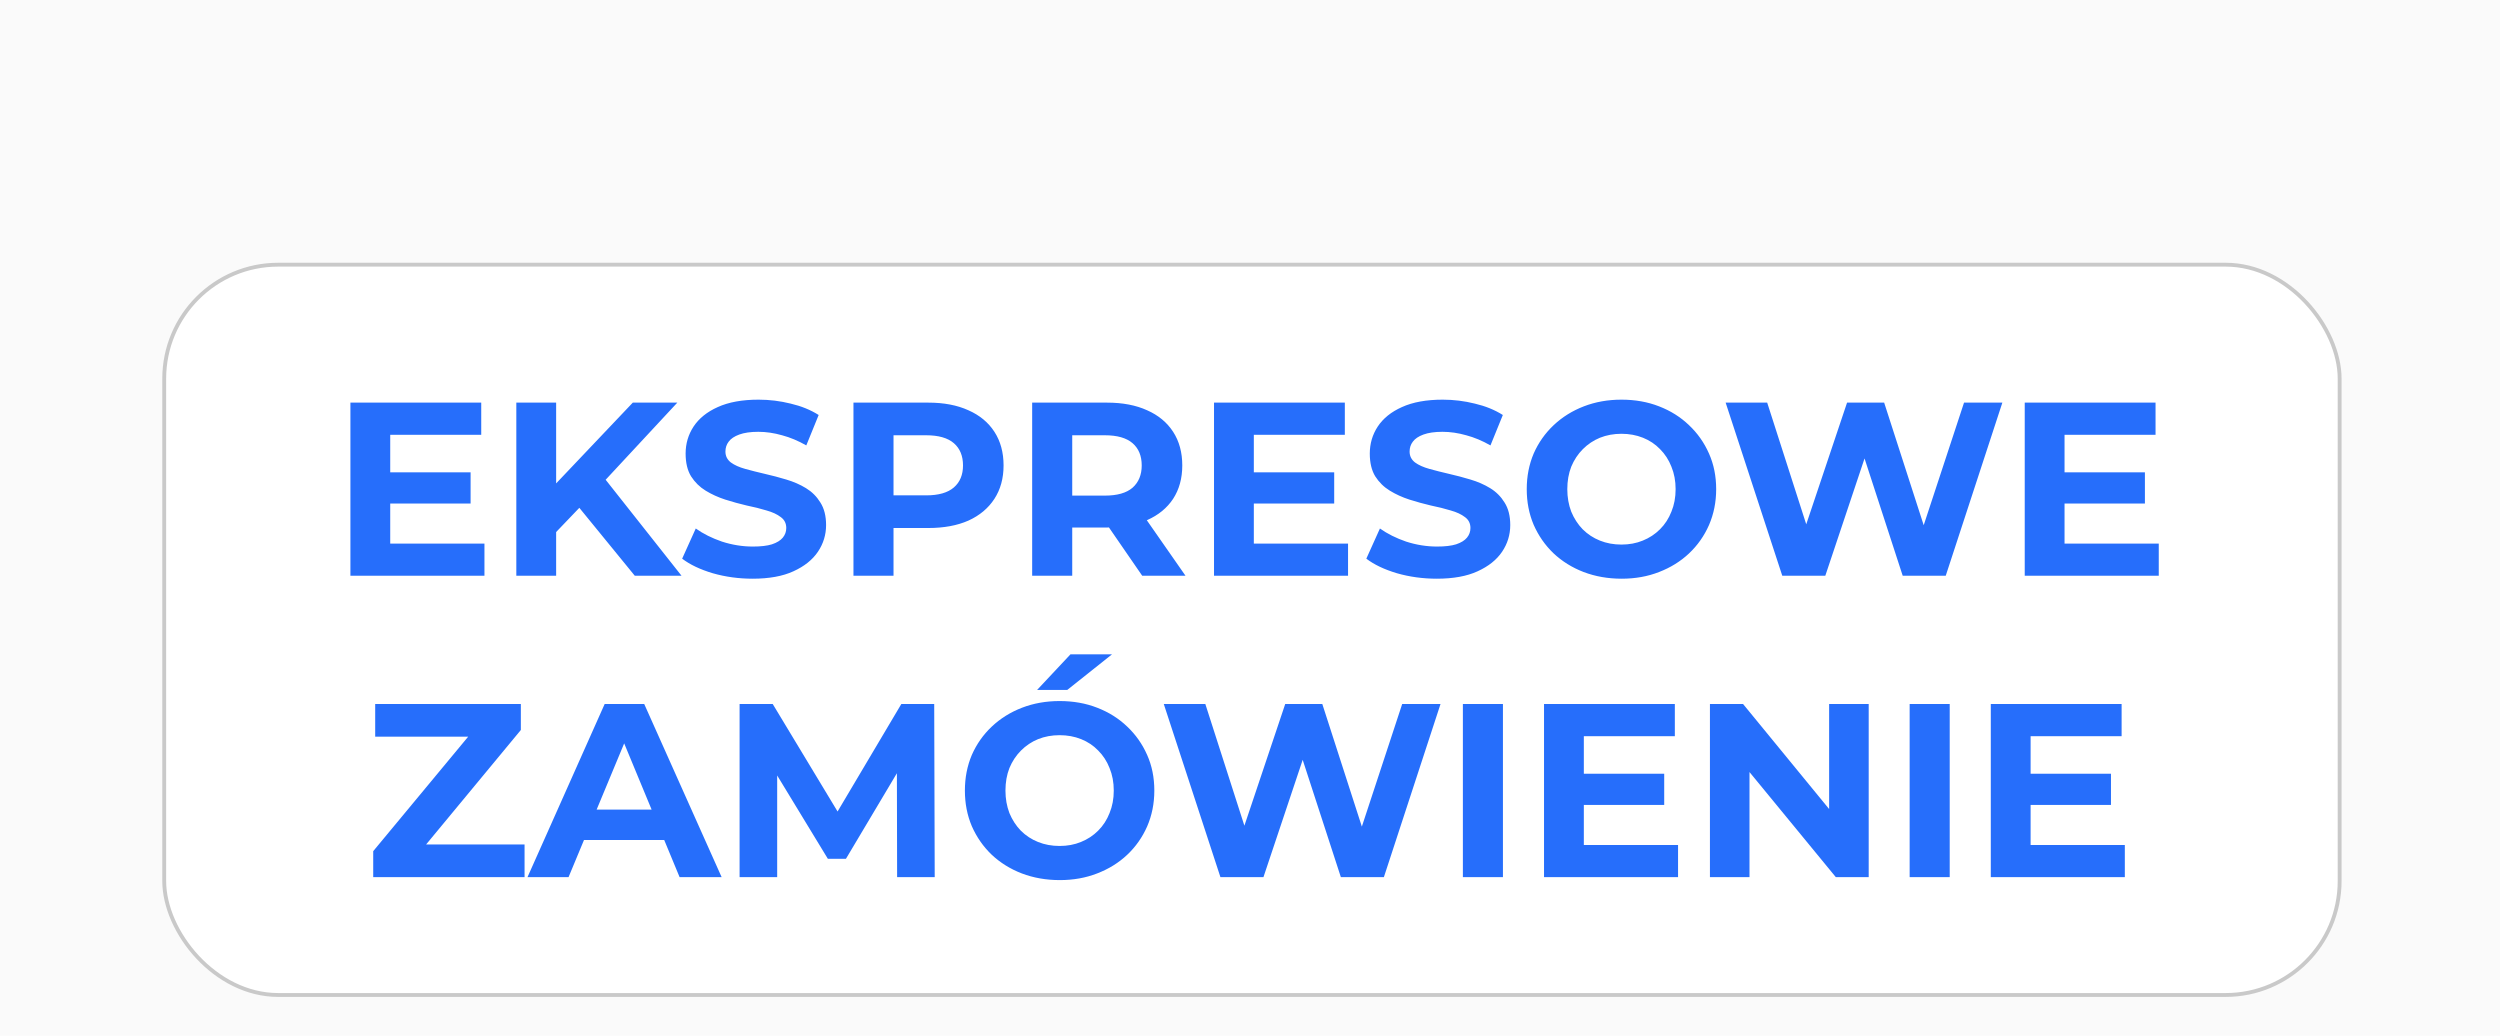 <?xml version="1.0" encoding="UTF-8"?> <svg xmlns="http://www.w3.org/2000/svg" width="647" height="268" viewBox="0 0 647 268" fill="none"> <rect width="647" height="268" fill="#FAFAFA"></rect> <rect x="42.5" y="68.5" width="563" height="189" rx="29.5" fill="white" stroke="#C9C9C9"></rect> <path d="M100.223 122.248H121.791V130.312H100.223V122.248ZM100.991 140.68H125.375V149H90.687V104.2H124.543V112.52H100.991V140.68ZM142.905 138.76L142.329 126.792L163.769 104.2H175.289L155.961 125L150.201 131.144L142.905 138.76ZM133.625 149V104.2H143.929V149H133.625ZM164.281 149L148.345 129.48L155.129 122.12L176.377 149H164.281ZM194.782 149.768C191.198 149.768 187.763 149.299 184.478 148.36C181.193 147.379 178.547 146.12 176.542 144.584L180.062 136.776C181.982 138.141 184.243 139.272 186.846 140.168C189.491 141.021 192.158 141.448 194.846 141.448C196.894 141.448 198.537 141.256 199.774 140.872C201.054 140.445 201.993 139.869 202.59 139.144C203.187 138.419 203.486 137.587 203.486 136.648C203.486 135.453 203.017 134.515 202.078 133.832C201.139 133.107 199.902 132.531 198.366 132.104C196.83 131.635 195.123 131.208 193.246 130.824C191.411 130.397 189.555 129.885 187.678 129.288C185.843 128.691 184.158 127.923 182.622 126.984C181.086 126.045 179.827 124.808 178.846 123.272C177.907 121.736 177.438 119.773 177.438 117.384C177.438 114.824 178.121 112.499 179.486 110.408C180.894 108.275 182.985 106.589 185.758 105.352C188.574 104.072 192.094 103.432 196.318 103.432C199.134 103.432 201.907 103.773 204.638 104.456C207.369 105.096 209.779 106.077 211.87 107.4L208.67 115.272C206.579 114.077 204.489 113.203 202.398 112.648C200.307 112.051 198.259 111.752 196.254 111.752C194.249 111.752 192.606 111.987 191.326 112.456C190.046 112.925 189.129 113.544 188.574 114.312C188.019 115.037 187.742 115.891 187.742 116.872C187.742 118.024 188.211 118.963 189.15 119.688C190.089 120.371 191.326 120.925 192.862 121.352C194.398 121.779 196.083 122.205 197.918 122.632C199.795 123.059 201.651 123.549 203.486 124.104C205.363 124.659 207.07 125.405 208.606 126.344C210.142 127.283 211.379 128.52 212.318 130.056C213.299 131.592 213.79 133.533 213.79 135.88C213.79 138.397 213.086 140.701 211.678 142.792C210.27 144.883 208.158 146.568 205.342 147.848C202.569 149.128 199.049 149.768 194.782 149.768ZM220.875 149V104.2H240.267C244.277 104.2 247.733 104.861 250.635 106.184C253.536 107.464 255.776 109.32 257.355 111.752C258.933 114.184 259.723 117.085 259.723 120.456C259.723 123.784 258.933 126.664 257.355 129.096C255.776 131.528 253.536 133.405 250.635 134.728C247.733 136.008 244.277 136.648 240.267 136.648H226.635L231.243 131.976V149H220.875ZM231.243 133.128L226.635 128.2H239.691C242.891 128.2 245.28 127.517 246.859 126.152C248.437 124.787 249.227 122.888 249.227 120.456C249.227 117.981 248.437 116.061 246.859 114.696C245.28 113.331 242.891 112.648 239.691 112.648H226.635L231.243 107.72V133.128ZM267.125 149V104.2H286.517C290.527 104.2 293.983 104.861 296.885 106.184C299.786 107.464 302.026 109.32 303.605 111.752C305.183 114.184 305.973 117.085 305.973 120.456C305.973 123.784 305.183 126.664 303.605 129.096C302.026 131.485 299.786 133.32 296.885 134.6C293.983 135.88 290.527 136.52 286.517 136.52H272.885L277.493 131.976V149H267.125ZM295.604 149L284.405 132.744H295.477L306.805 149H295.604ZM277.493 133.128L272.885 128.264H285.941C289.141 128.264 291.53 127.581 293.109 126.216C294.687 124.808 295.477 122.888 295.477 120.456C295.477 117.981 294.687 116.061 293.109 114.696C291.53 113.331 289.141 112.648 285.941 112.648H272.885L277.493 107.72V133.128ZM323.723 122.248H345.291V130.312H323.723V122.248ZM324.491 140.68H348.875V149H314.187V104.2H348.043V112.52H324.491V140.68ZM371.845 149.768C368.261 149.768 364.826 149.299 361.541 148.36C358.255 147.379 355.61 146.12 353.605 144.584L357.125 136.776C359.045 138.141 361.306 139.272 363.909 140.168C366.554 141.021 369.221 141.448 371.909 141.448C373.957 141.448 375.599 141.256 376.837 140.872C378.117 140.445 379.055 139.869 379.653 139.144C380.25 138.419 380.549 137.587 380.549 136.648C380.549 135.453 380.079 134.515 379.141 133.832C378.202 133.107 376.965 132.531 375.429 132.104C373.893 131.635 372.186 131.208 370.309 130.824C368.474 130.397 366.618 129.885 364.741 129.288C362.906 128.691 361.221 127.923 359.685 126.984C358.149 126.045 356.89 124.808 355.909 123.272C354.97 121.736 354.501 119.773 354.501 117.384C354.501 114.824 355.183 112.499 356.549 110.408C357.957 108.275 360.047 106.589 362.821 105.352C365.637 104.072 369.157 103.432 373.381 103.432C376.197 103.432 378.97 103.773 381.701 104.456C384.431 105.096 386.842 106.077 388.933 107.4L385.733 115.272C383.642 114.077 381.551 113.203 379.461 112.648C377.37 112.051 375.322 111.752 373.317 111.752C371.311 111.752 369.669 111.987 368.389 112.456C367.109 112.925 366.191 113.544 365.637 114.312C365.082 115.037 364.805 115.891 364.805 116.872C364.805 118.024 365.274 118.963 366.213 119.688C367.151 120.371 368.389 120.925 369.925 121.352C371.461 121.779 373.146 122.205 374.981 122.632C376.858 123.059 378.714 123.549 380.549 124.104C382.426 124.659 384.133 125.405 385.669 126.344C387.205 127.283 388.442 128.52 389.381 130.056C390.362 131.592 390.853 133.533 390.853 135.88C390.853 138.397 390.149 140.701 388.741 142.792C387.333 144.883 385.221 146.568 382.405 147.848C379.631 149.128 376.111 149.768 371.845 149.768ZM419.697 149.768C416.156 149.768 412.87 149.192 409.841 148.04C406.854 146.888 404.252 145.267 402.033 143.176C399.857 141.085 398.15 138.632 396.913 135.816C395.718 133 395.121 129.928 395.121 126.6C395.121 123.272 395.718 120.2 396.913 117.384C398.15 114.568 399.878 112.115 402.097 110.024C404.316 107.933 406.918 106.312 409.905 105.16C412.892 104.008 416.134 103.432 419.633 103.432C423.174 103.432 426.417 104.008 429.361 105.16C432.348 106.312 434.929 107.933 437.105 110.024C439.324 112.115 441.052 114.568 442.289 117.384C443.526 120.157 444.145 123.229 444.145 126.6C444.145 129.928 443.526 133.021 442.289 135.88C441.052 138.696 439.324 141.149 437.105 143.24C434.929 145.288 432.348 146.888 429.361 148.04C426.417 149.192 423.196 149.768 419.697 149.768ZM419.633 140.936C421.638 140.936 423.473 140.595 425.137 139.912C426.844 139.229 428.337 138.248 429.617 136.968C430.897 135.688 431.878 134.173 432.561 132.424C433.286 130.675 433.649 128.733 433.649 126.6C433.649 124.467 433.286 122.525 432.561 120.776C431.878 119.027 430.897 117.512 429.617 116.232C428.38 114.952 426.908 113.971 425.201 113.288C423.494 112.605 421.638 112.264 419.633 112.264C417.628 112.264 415.772 112.605 414.065 113.288C412.401 113.971 410.929 114.952 409.649 116.232C408.369 117.512 407.366 119.027 406.641 120.776C405.958 122.525 405.617 124.467 405.617 126.6C405.617 128.691 405.958 130.632 406.641 132.424C407.366 134.173 408.348 135.688 409.585 136.968C410.865 138.248 412.358 139.229 414.065 139.912C415.772 140.595 417.628 140.936 419.633 140.936ZM461.252 149L446.596 104.2H457.348L470.084 143.88H464.708L478.02 104.2H487.62L500.42 143.88H495.236L508.292 104.2H518.212L503.556 149H492.42L481.092 114.184H484.036L472.388 149H461.252ZM533.536 122.248H555.104V130.312H533.536V122.248ZM534.304 140.68H558.688V149H524V104.2H557.856V112.52H534.304V140.68ZM96.588 227V220.28L124.3 186.872L125.58 190.648H97.1V182.2H134.796V188.92L107.148 222.328L105.868 218.552H135.756V227H96.588ZM136.518 227L156.486 182.2H166.726L186.758 227H175.878L159.494 187.448H163.59L147.142 227H136.518ZM146.502 217.4L149.254 209.528H172.294L175.11 217.4H146.502ZM191.406 227V182.2H199.982L219.054 213.816H214.51L233.262 182.2H241.774L241.902 227H232.174L232.11 197.112H233.902L218.926 222.264H214.254L198.958 197.112H201.134V227H191.406ZM274.291 227.768C270.749 227.768 267.464 227.192 264.435 226.04C261.448 224.888 258.845 223.267 256.627 221.176C254.451 219.085 252.744 216.632 251.507 213.816C250.312 211 249.715 207.928 249.715 204.6C249.715 201.272 250.312 198.2 251.507 195.384C252.744 192.568 254.472 190.115 256.691 188.024C258.909 185.933 261.512 184.312 264.499 183.16C267.485 182.008 270.728 181.432 274.227 181.432C277.768 181.432 281.011 182.008 283.955 183.16C286.941 184.312 289.523 185.933 291.699 188.024C293.917 190.115 295.645 192.568 296.883 195.384C298.12 198.157 298.739 201.229 298.739 204.6C298.739 207.928 298.12 211.021 296.883 213.88C295.645 216.696 293.917 219.149 291.699 221.24C289.523 223.288 286.941 224.888 283.955 226.04C281.011 227.192 277.789 227.768 274.291 227.768ZM274.227 218.936C276.232 218.936 278.067 218.595 279.731 217.912C281.437 217.229 282.931 216.248 284.211 214.968C285.491 213.688 286.472 212.173 287.155 210.424C287.88 208.675 288.243 206.733 288.243 204.6C288.243 202.467 287.88 200.525 287.155 198.776C286.472 197.027 285.491 195.512 284.211 194.232C282.973 192.952 281.501 191.971 279.795 191.288C278.088 190.605 276.232 190.264 274.227 190.264C272.221 190.264 270.365 190.605 268.659 191.288C266.995 191.971 265.523 192.952 264.243 194.232C262.963 195.512 261.96 197.027 261.235 198.776C260.552 200.525 260.211 202.467 260.211 204.6C260.211 206.691 260.552 208.632 261.235 210.424C261.96 212.173 262.941 213.688 264.179 214.968C265.459 216.248 266.952 217.229 268.659 217.912C270.365 218.595 272.221 218.936 274.227 218.936ZM268.403 178.552L277.043 169.336H287.795L276.211 178.552H268.403ZM315.845 227L301.189 182.2H311.941L324.677 221.88H319.301L332.613 182.2H342.213L355.013 221.88H349.829L362.885 182.2H372.805L358.149 227H347.013L335.685 192.184H338.629L326.981 227H315.845ZM378.593 227V182.2H388.961V227H378.593ZM409.129 200.248H430.697V208.312H409.129V200.248ZM409.897 218.68H434.281V227H399.593V182.2H433.449V190.52H409.897V218.68ZM442.531 227V182.2H451.107L477.539 214.456H473.379V182.2H483.619V227H475.107L448.611 194.744H452.771V227H442.531ZM494.218 227V182.2H504.586V227H494.218ZM524.754 200.248H546.322V208.312H524.754V200.248ZM525.522 218.68H549.906V227H515.218V182.2H549.074V190.52H525.522V218.68Z" fill="#266EFB"></path> </svg> 